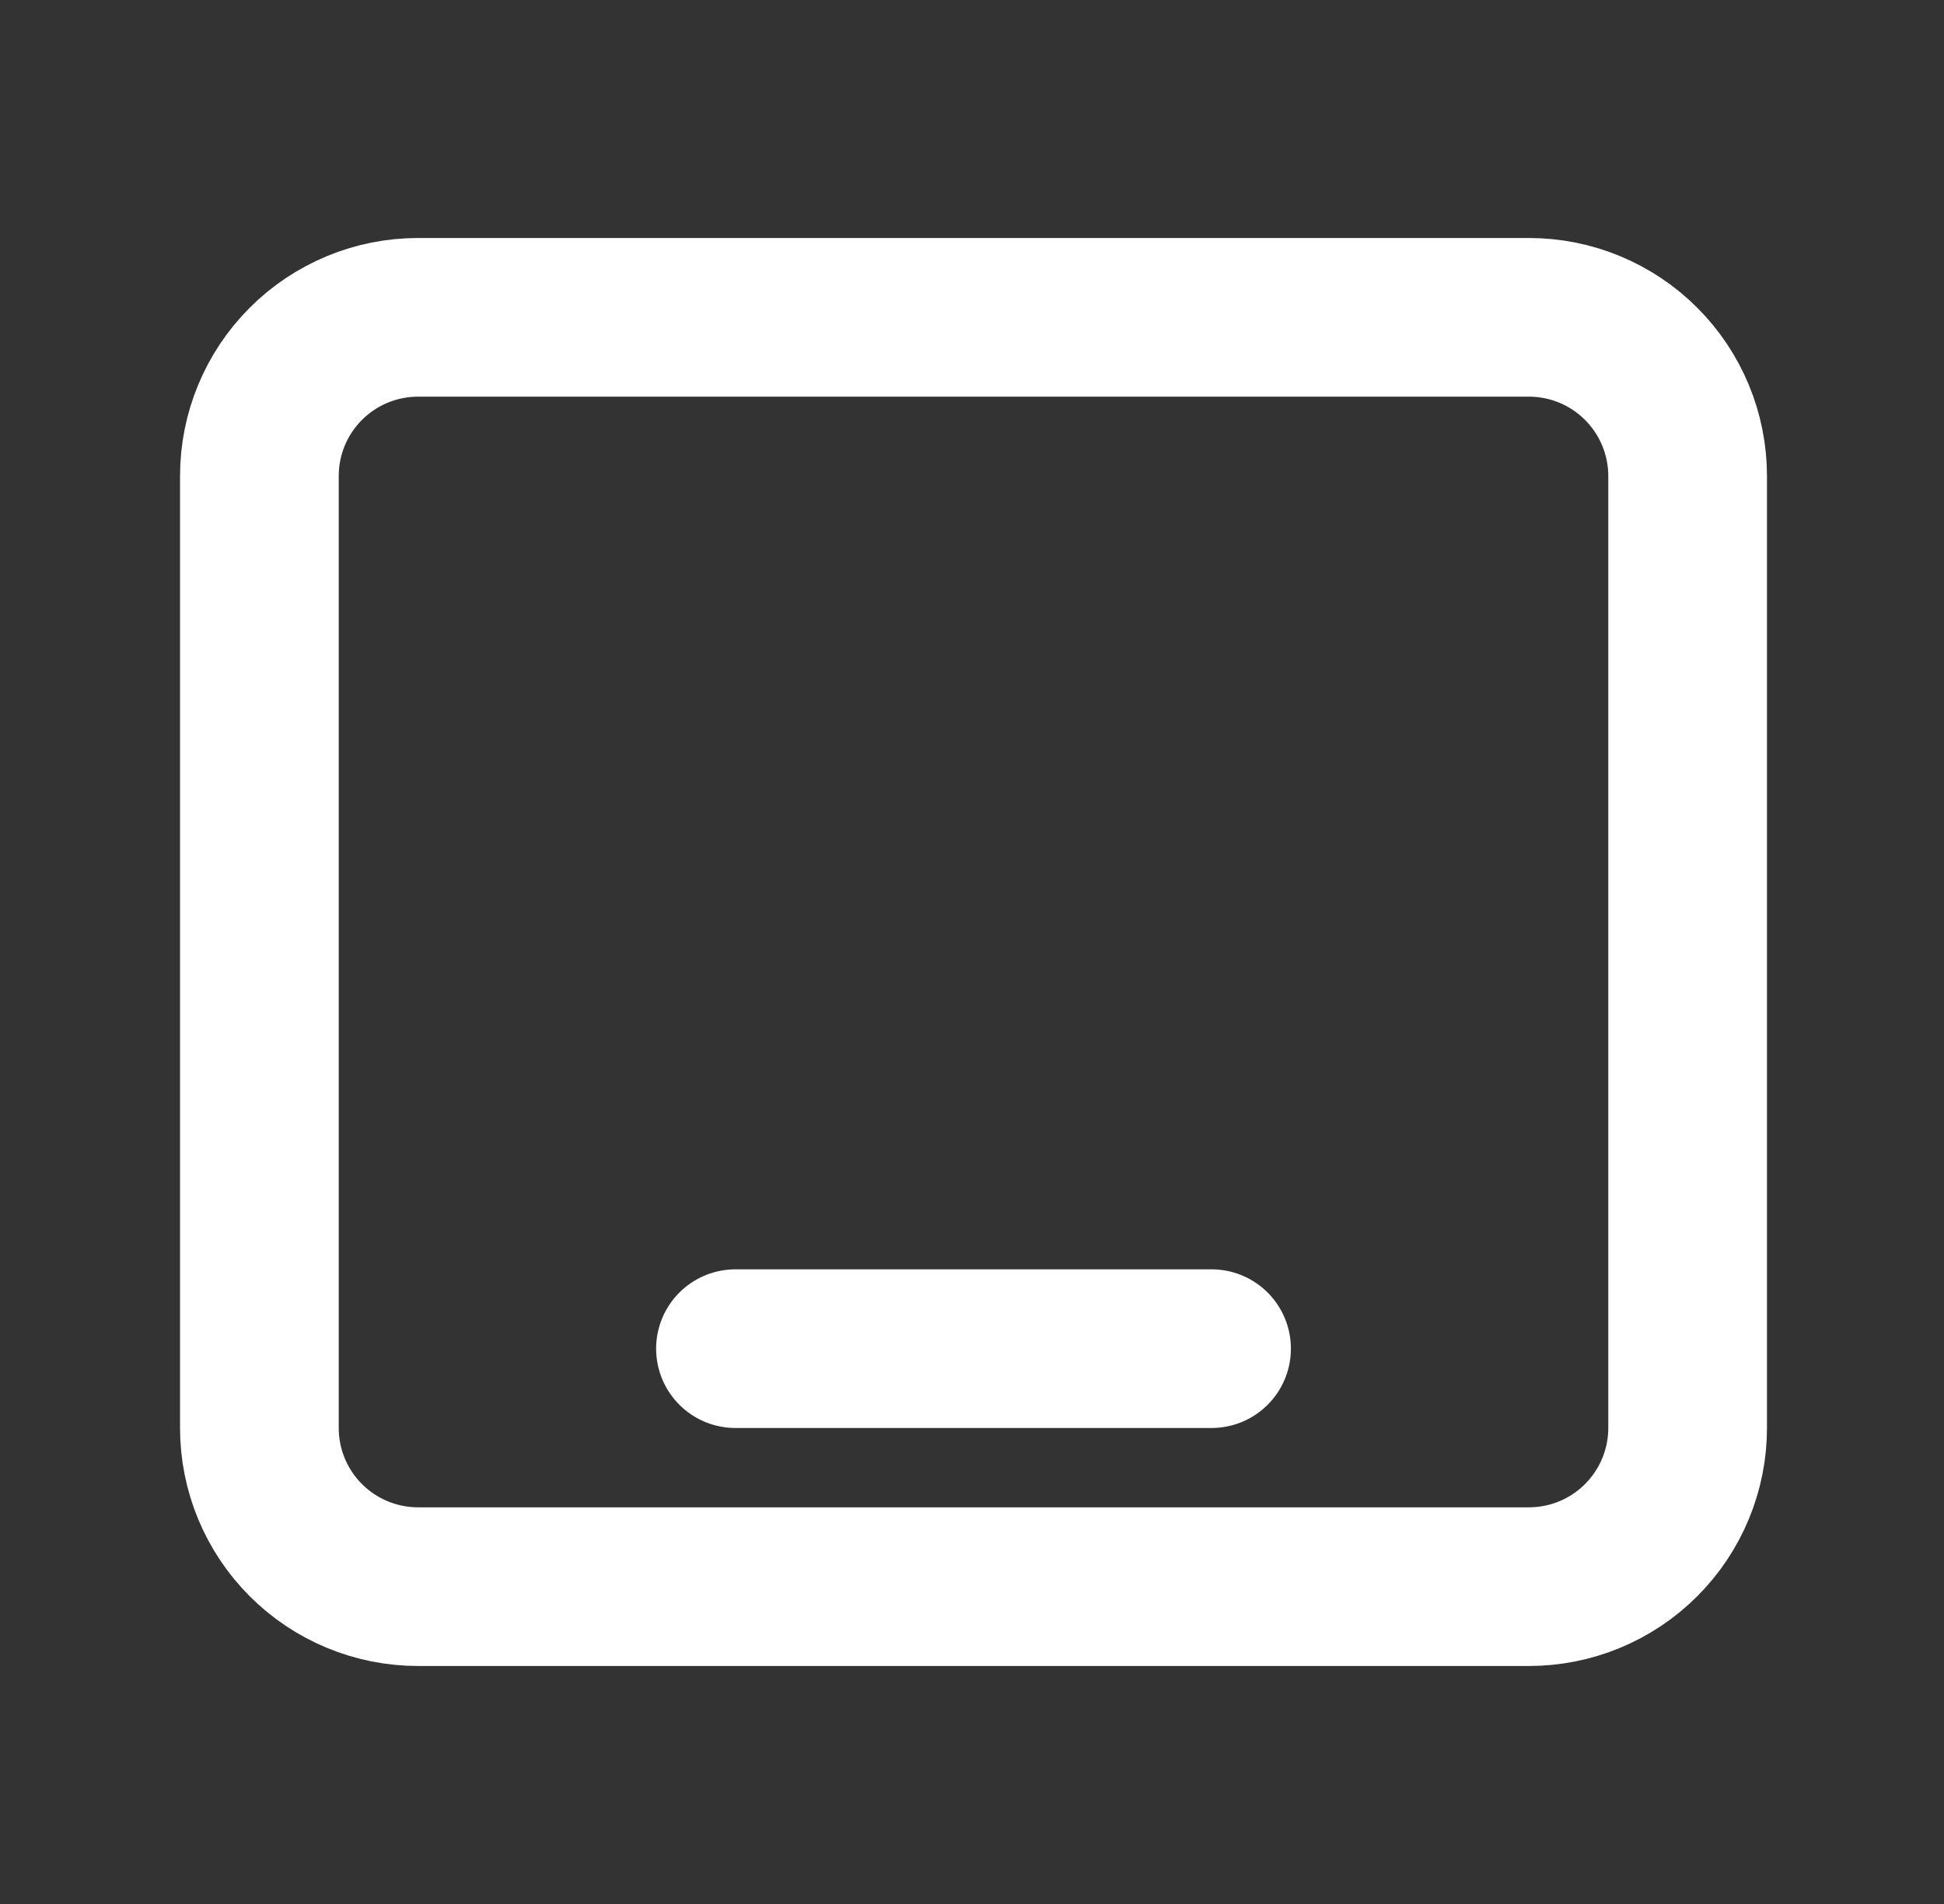 <svg width="49" height="48" viewBox="0 0 49 48" fill="none" xmlns="http://www.w3.org/2000/svg">
<rect x="0" y="0" width="49" height="48" fill="#333333" stroke="none"/>
<path d="M18.538 34H30.538M6.538 12C6.538 10.939 6.959 9.922 7.709 9.172C8.459 8.421 9.477 8 10.538 8H38.538C39.599 8 40.616 8.421 41.366 9.172C42.116 9.922 42.538 10.939 42.538 12V36C42.538 37.061 42.116 38.078 41.366 38.828C40.616 39.579 39.599 40 38.538 40H10.538C9.477 40 8.459 39.579 7.709 38.828C6.959 38.078 6.538 37.061 6.538 36V12Z" stroke="white" stroke-width="4" stroke-linecap="round" stroke-linejoin="round"/>
</svg>
